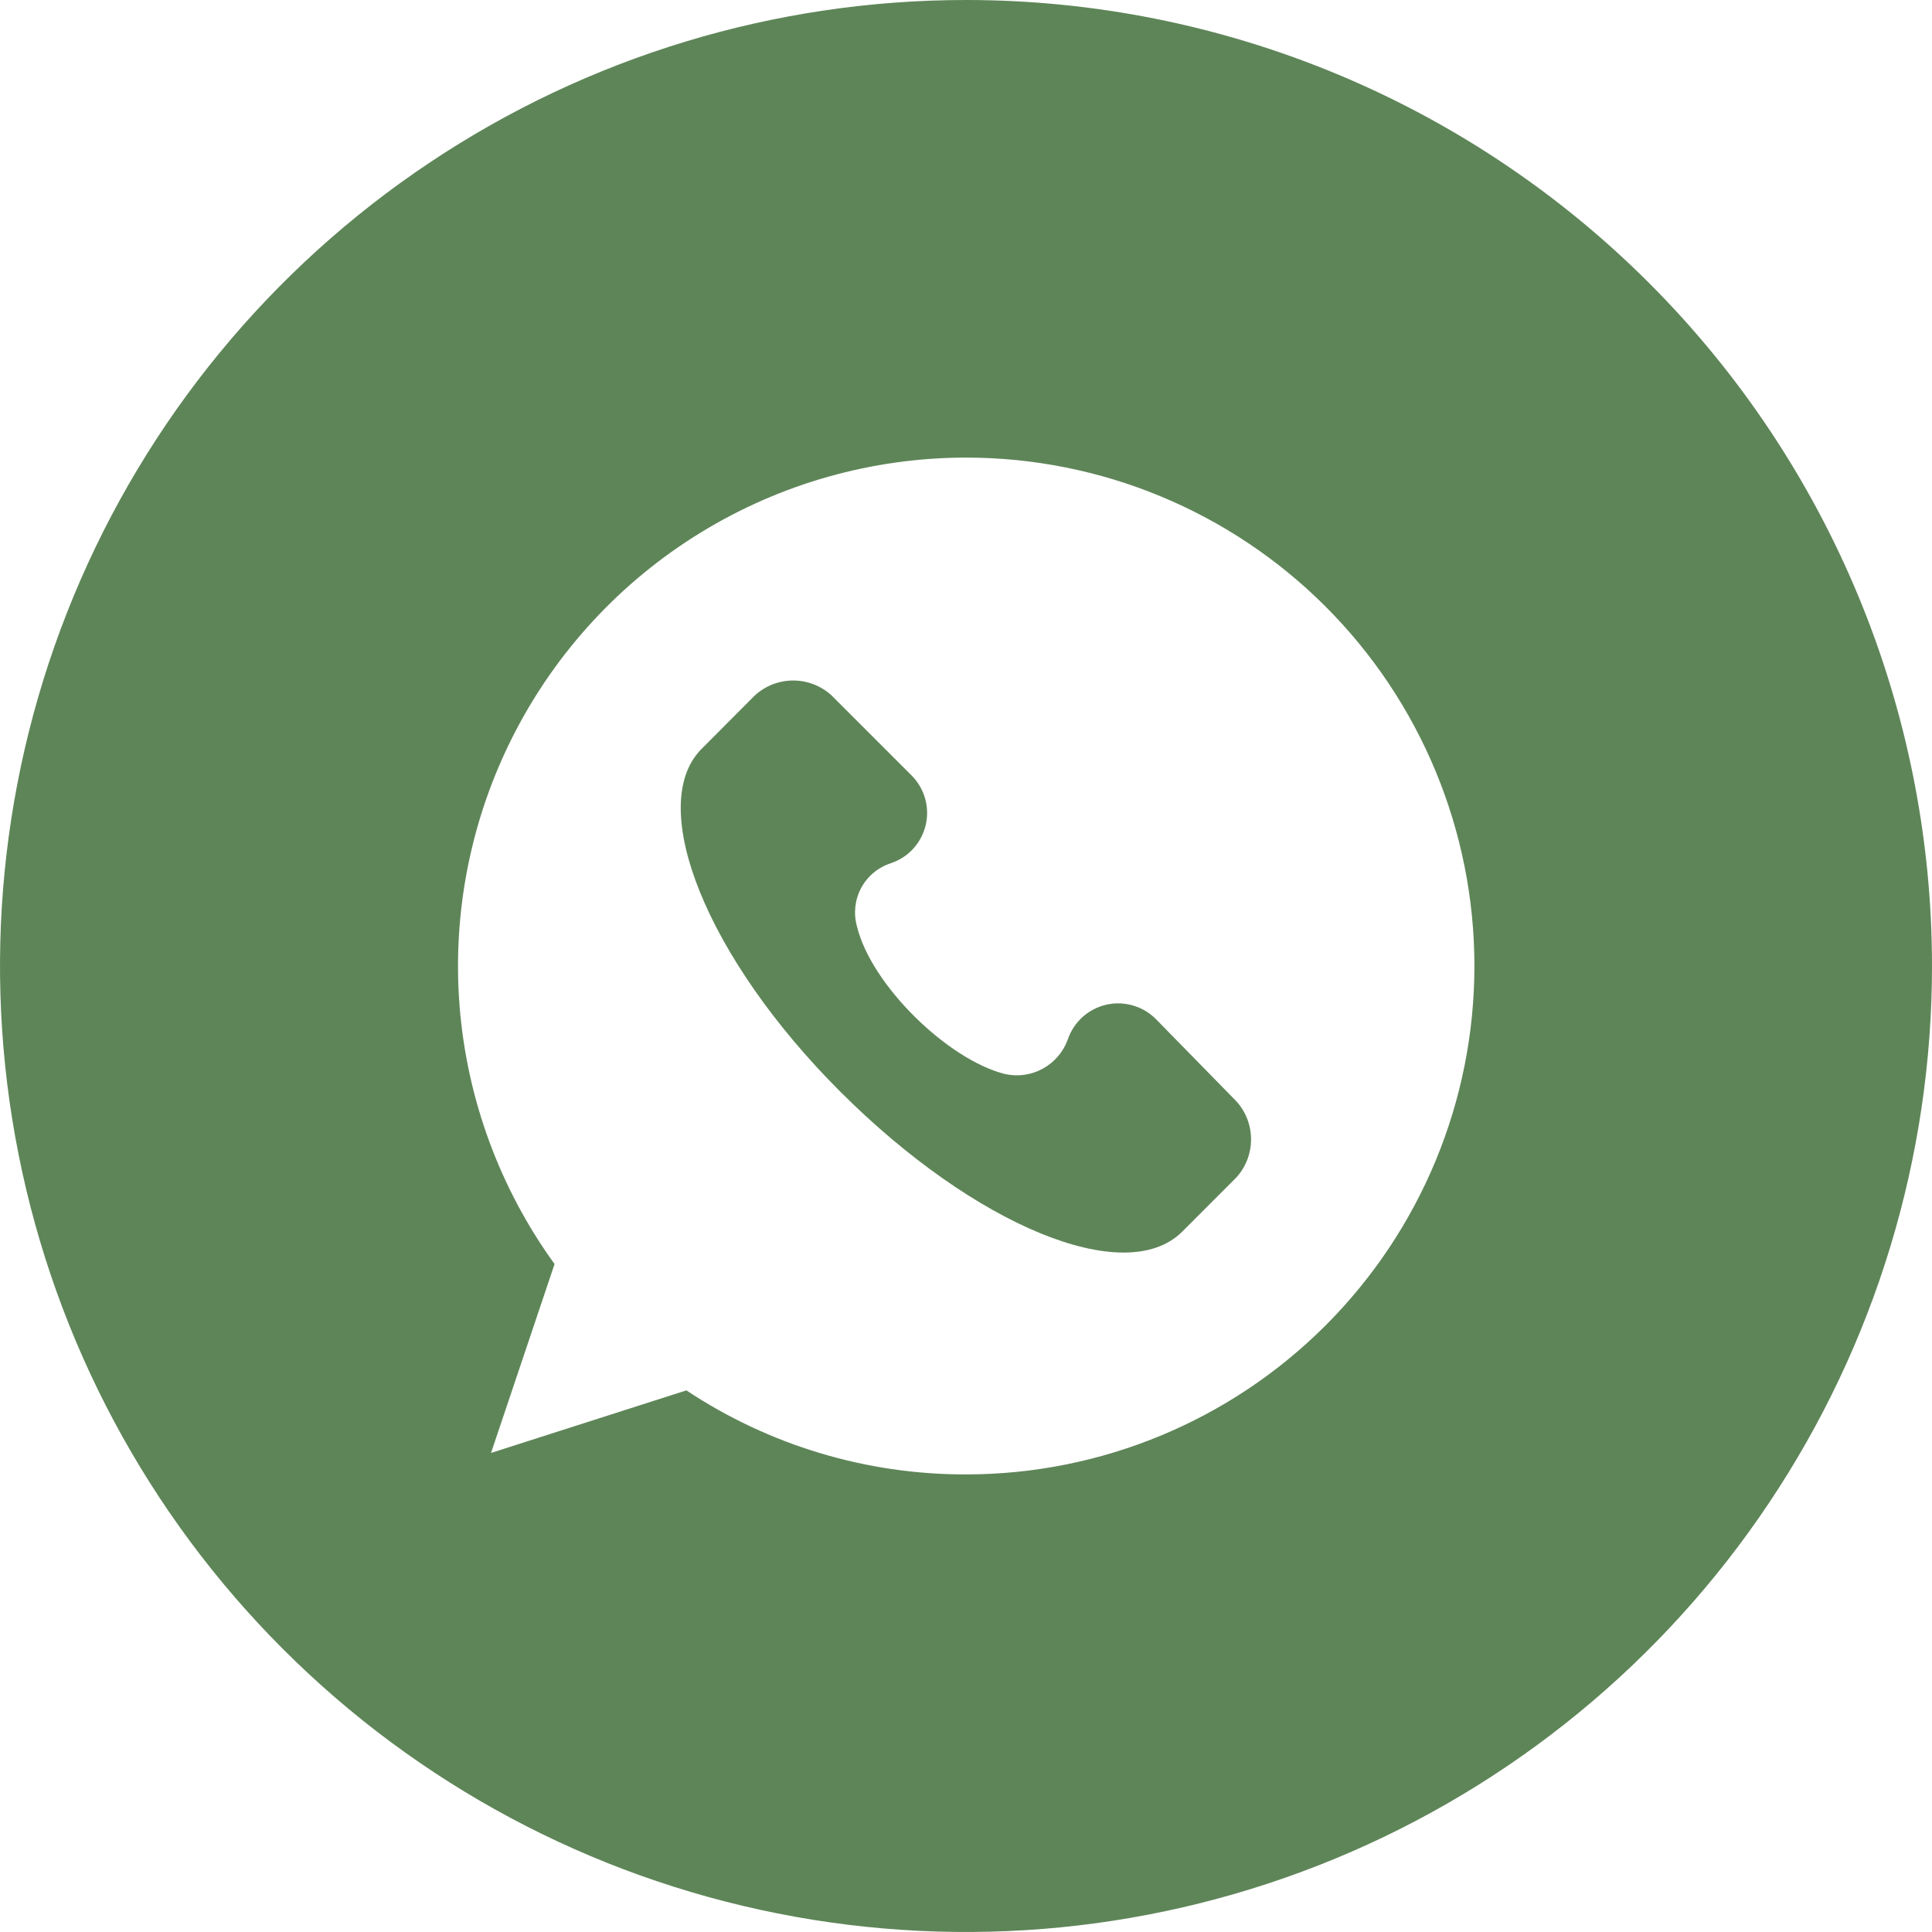 <?xml version="1.0" encoding="UTF-8"?> <svg xmlns="http://www.w3.org/2000/svg" width="26" height="26" viewBox="0 0 26 26" fill="none"> <path d="M15.566 13.725C15.481 13.636 15.374 13.57 15.255 13.534C15.137 13.498 15.012 13.493 14.891 13.52C14.77 13.547 14.659 13.605 14.567 13.688C14.476 13.771 14.407 13.876 14.368 13.994C14.307 14.159 14.188 14.297 14.033 14.382C13.878 14.467 13.698 14.492 13.525 14.454C12.757 14.262 11.722 13.257 11.531 12.461C11.484 12.288 11.506 12.104 11.591 11.946C11.677 11.789 11.82 11.671 11.991 11.616C12.106 11.577 12.21 11.51 12.291 11.42C12.373 11.33 12.43 11.22 12.458 11.102C12.486 10.983 12.482 10.86 12.449 10.743C12.415 10.626 12.352 10.52 12.266 10.434L11.192 9.36C11.051 9.23 10.866 9.158 10.675 9.158C10.483 9.158 10.298 9.23 10.157 9.36L9.428 10.092C8.7 10.858 9.505 12.89 11.31 14.693C13.115 16.496 15.143 17.338 15.91 16.575L16.638 15.846C16.766 15.706 16.836 15.523 16.836 15.333C16.836 15.143 16.766 14.961 16.638 14.82L15.566 13.725Z" fill="#5E8558"></path> <path d="M13 0C10.429 0 7.915 0.762 5.778 2.191C3.64 3.619 1.974 5.65 0.99 8.025C0.006 10.401 -0.252 13.014 0.25 15.536C0.751 18.058 1.99 20.374 3.808 22.192C5.626 24.011 7.942 25.249 10.464 25.75C12.986 26.252 15.599 25.994 17.975 25.01C20.35 24.026 22.381 22.36 23.809 20.222C25.238 18.085 26 15.571 26 13C26 9.552 24.63 6.246 22.192 3.808C19.754 1.37 16.448 0 13 0ZM13 19.842C11.662 19.845 10.352 19.451 9.237 18.711L6.608 19.553L7.463 17.011C6.724 15.99 6.282 14.785 6.184 13.529C6.087 12.272 6.339 11.013 6.911 9.891C7.484 8.768 8.356 7.825 9.43 7.167C10.504 6.508 11.74 6.159 13 6.158C14.815 6.158 16.555 6.879 17.838 8.162C19.121 9.445 19.842 11.185 19.842 13C19.842 14.815 19.121 16.555 17.838 17.838C16.555 19.121 14.815 19.842 13 19.842Z" fill="#5E8558"></path> </svg> 